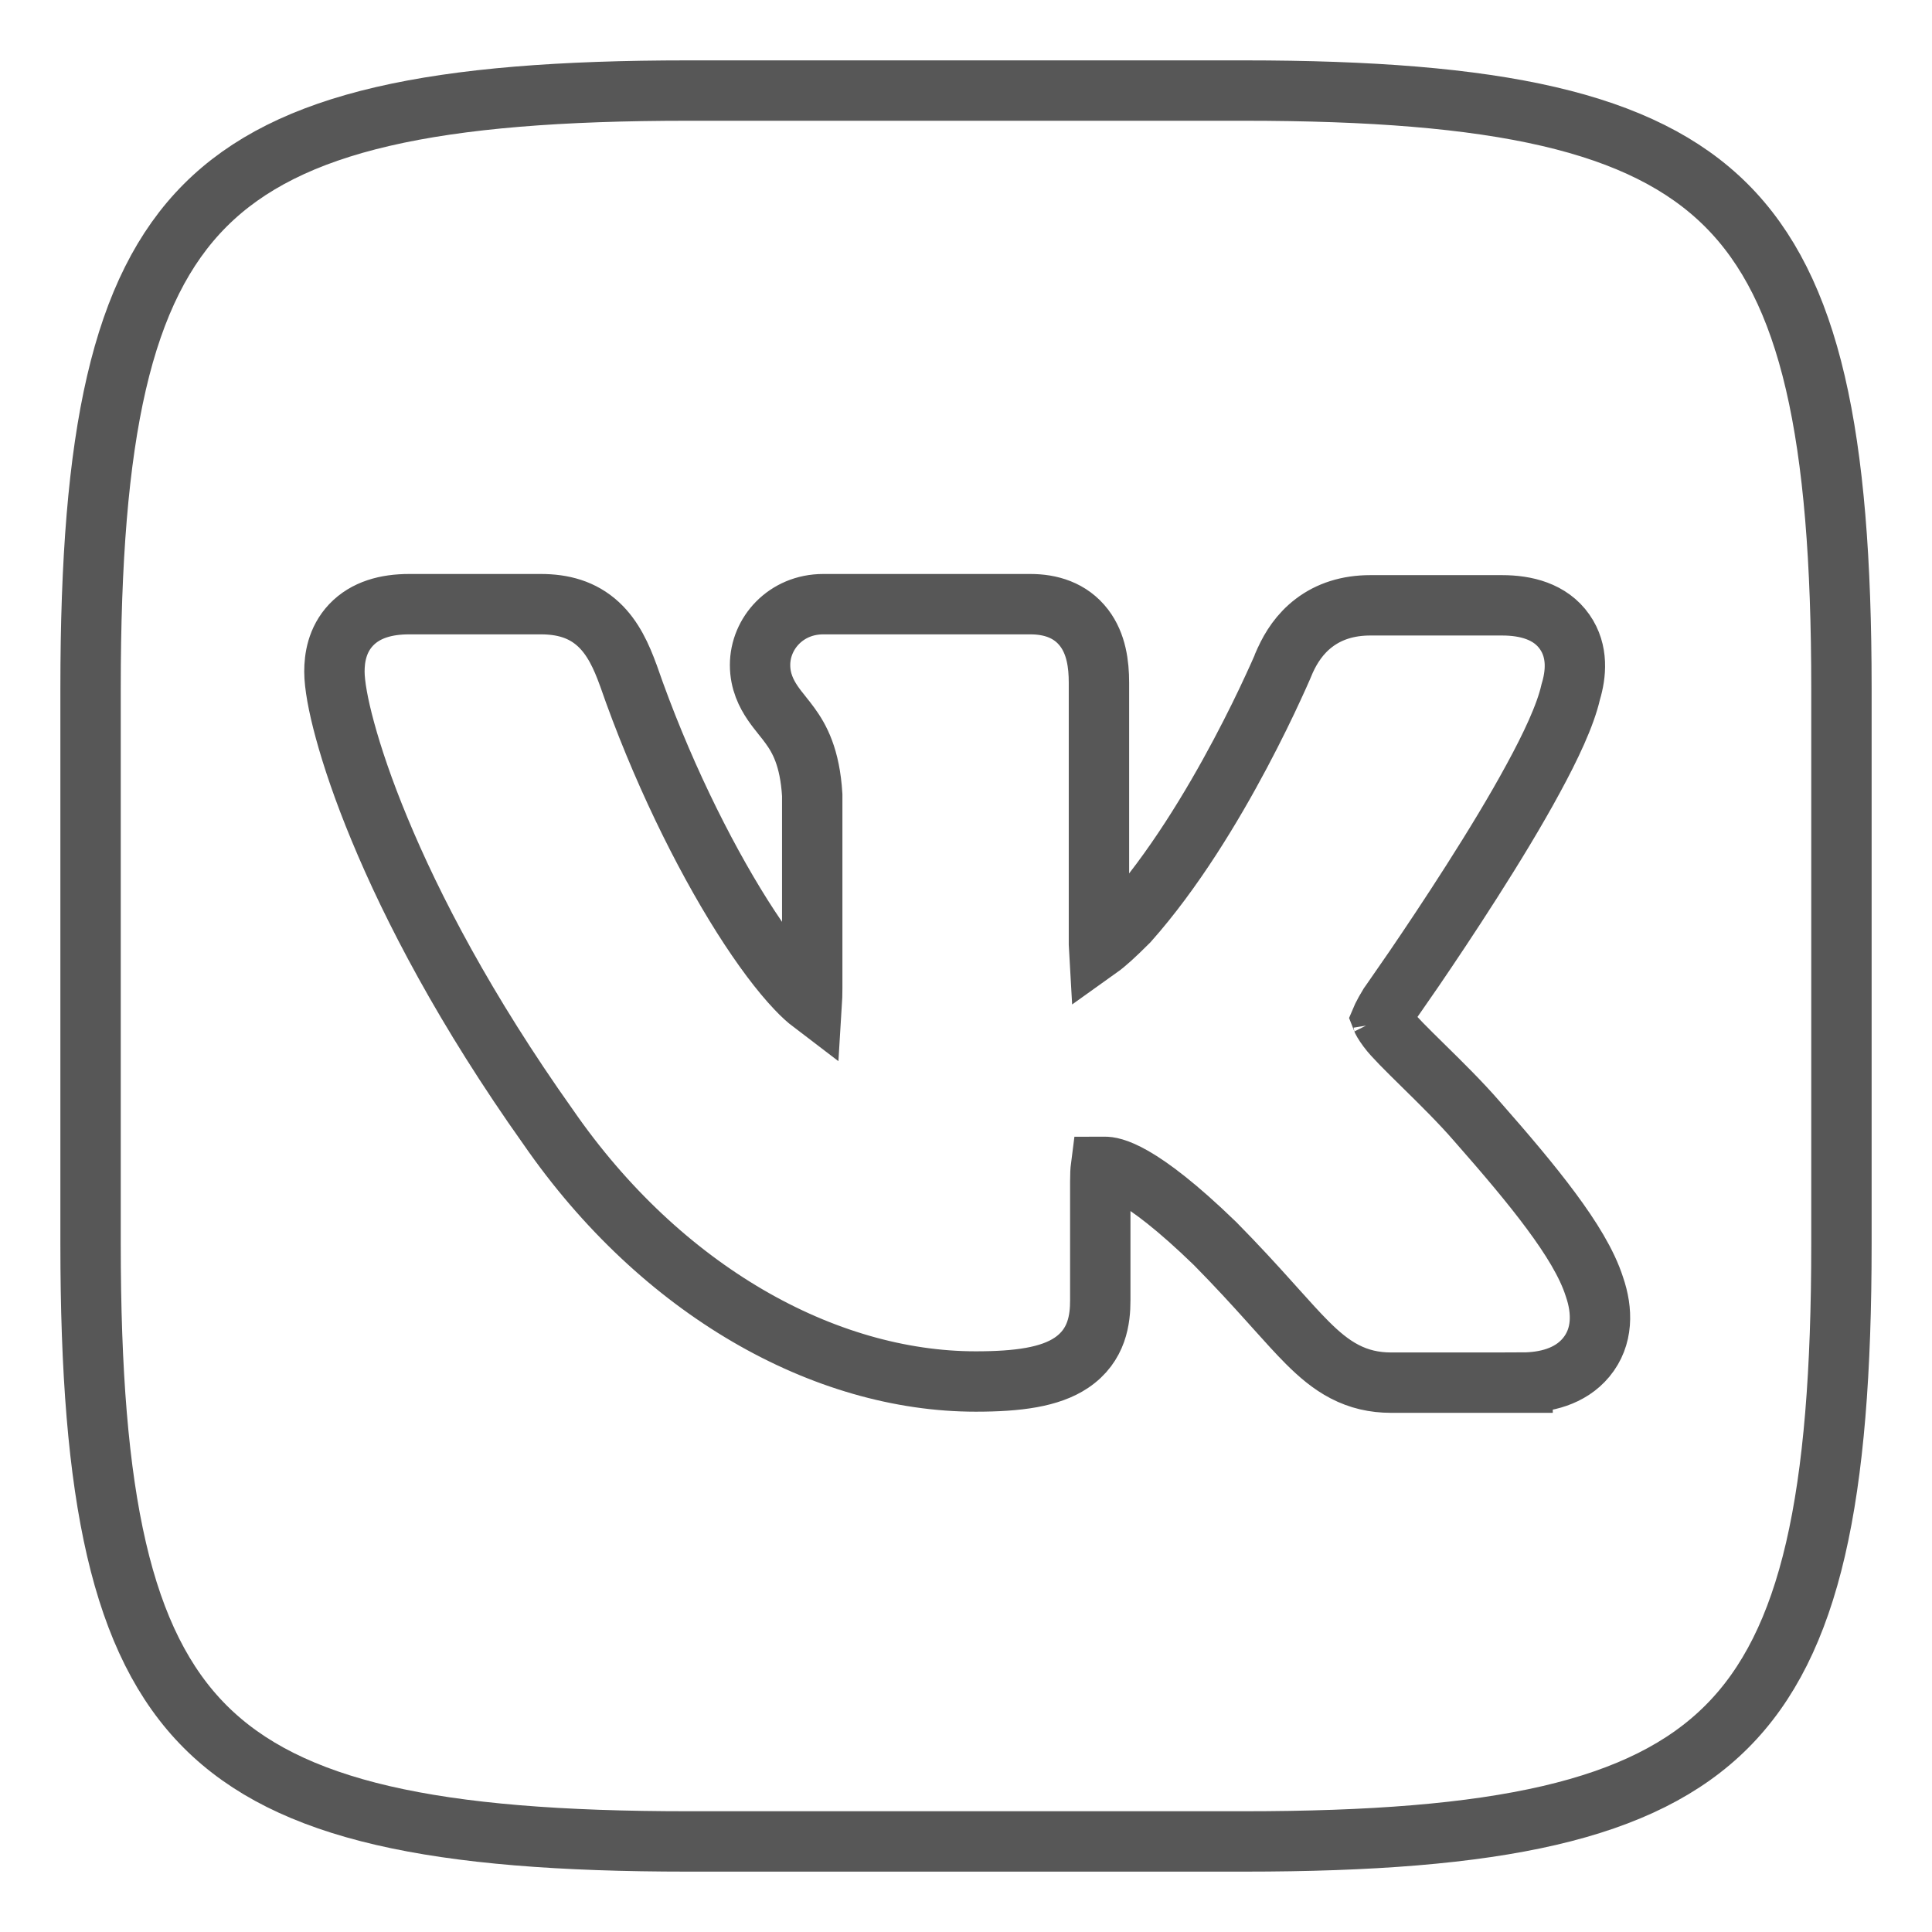 <?xml version="1.0" encoding="UTF-8"?> <svg xmlns="http://www.w3.org/2000/svg" width="32" height="32" viewBox="0 0 32 32" fill="none"> <path d="M25.219 22.901L25.219 22.9C25.59 22.899 26.004 22.805 26.271 22.484C26.555 22.142 26.544 21.706 26.409 21.314C26.285 20.924 26.016 20.495 25.693 20.059C25.361 19.61 24.937 19.111 24.47 18.58C24.2 18.267 23.868 17.94 23.589 17.666C23.289 17.371 23.078 17.162 22.991 17.044L22.989 17.041C22.917 16.945 22.892 16.893 22.884 16.872C22.887 16.865 22.892 16.853 22.9 16.835C22.922 16.789 22.954 16.733 23.008 16.643L23.028 16.615C23.048 16.586 23.077 16.545 23.114 16.491C23.189 16.384 23.295 16.231 23.424 16.043C23.68 15.667 24.026 15.151 24.38 14.595C24.734 14.04 25.101 13.439 25.397 12.892C25.68 12.372 25.928 11.851 26.017 11.458C26.103 11.173 26.144 10.791 25.916 10.466C25.677 10.124 25.269 10.026 24.879 10.026H22.697C22.324 10.026 22.014 10.128 21.767 10.315C21.527 10.496 21.383 10.729 21.29 10.932L21.286 10.94L21.282 10.949L21.282 10.949L21.282 10.949L21.282 10.949L21.282 10.95L21.28 10.955L21.271 10.976C21.263 10.995 21.251 11.024 21.235 11.061C21.202 11.136 21.154 11.245 21.09 11.382C20.964 11.657 20.778 12.042 20.545 12.481C20.078 13.361 19.431 14.432 18.69 15.265C18.46 15.495 18.312 15.628 18.204 15.705C18.203 15.688 18.202 15.669 18.202 15.648V11.307C18.202 11.004 18.159 10.665 17.956 10.399C17.727 10.1 17.391 10.007 17.067 10.007H13.635C13.019 10.007 12.589 10.488 12.589 11.015C12.589 11.287 12.695 11.492 12.799 11.645C12.848 11.717 12.903 11.786 12.949 11.843L12.955 11.851C13.002 11.909 13.043 11.961 13.085 12.019C13.239 12.231 13.415 12.54 13.453 13.168V16.371C13.453 16.469 13.45 16.549 13.446 16.613C13.375 16.559 13.289 16.482 13.189 16.376C12.93 16.104 12.622 15.695 12.293 15.175C11.638 14.137 10.935 12.711 10.408 11.188L10.408 11.188L10.405 11.181C10.294 10.875 10.155 10.565 9.913 10.341C9.645 10.092 9.317 10.007 8.958 10.007H6.776C6.399 10.007 6.055 10.098 5.815 10.351C5.579 10.601 5.539 10.909 5.539 11.122C5.539 11.339 5.6 11.681 5.715 12.101C5.833 12.534 6.017 13.085 6.287 13.735C6.825 15.034 7.706 16.733 9.081 18.669C10.951 21.376 13.655 22.882 16.161 22.882C16.86 22.882 17.391 22.81 17.745 22.572C18.177 22.282 18.224 21.844 18.224 21.537V19.569C18.224 19.459 18.228 19.382 18.235 19.328C18.253 19.328 18.274 19.327 18.3 19.327C18.406 19.327 18.851 19.362 20.126 20.598C20.487 20.964 20.774 21.279 21.017 21.549C21.052 21.588 21.088 21.628 21.122 21.666C21.318 21.884 21.493 22.079 21.653 22.239C21.843 22.429 22.041 22.599 22.27 22.718C22.51 22.843 22.761 22.901 23.041 22.901H25.219ZM22.881 16.86C22.881 16.86 22.882 16.862 22.882 16.865C22.881 16.862 22.881 16.86 22.881 16.86ZM18.038 15.783C18.04 15.783 18.041 15.783 18.041 15.783C18.041 15.783 18.041 15.783 18.04 15.783L18.038 15.783ZM11.396 1.5H20.604C24.805 1.5 27.202 2.012 28.593 3.4C29.983 4.788 30.5 7.186 30.5 11.396V20.604C30.5 24.815 29.988 27.212 28.6 28.6C27.212 29.988 24.815 30.5 20.604 30.5H11.396C7.185 30.5 4.788 29.988 3.4 28.6C2.012 27.212 1.5 24.815 1.5 20.604V11.396C1.5 7.185 2.012 4.788 3.4 3.4C4.788 2.012 7.185 1.5 11.396 1.5Z" stroke="#575757"></path> </svg> 